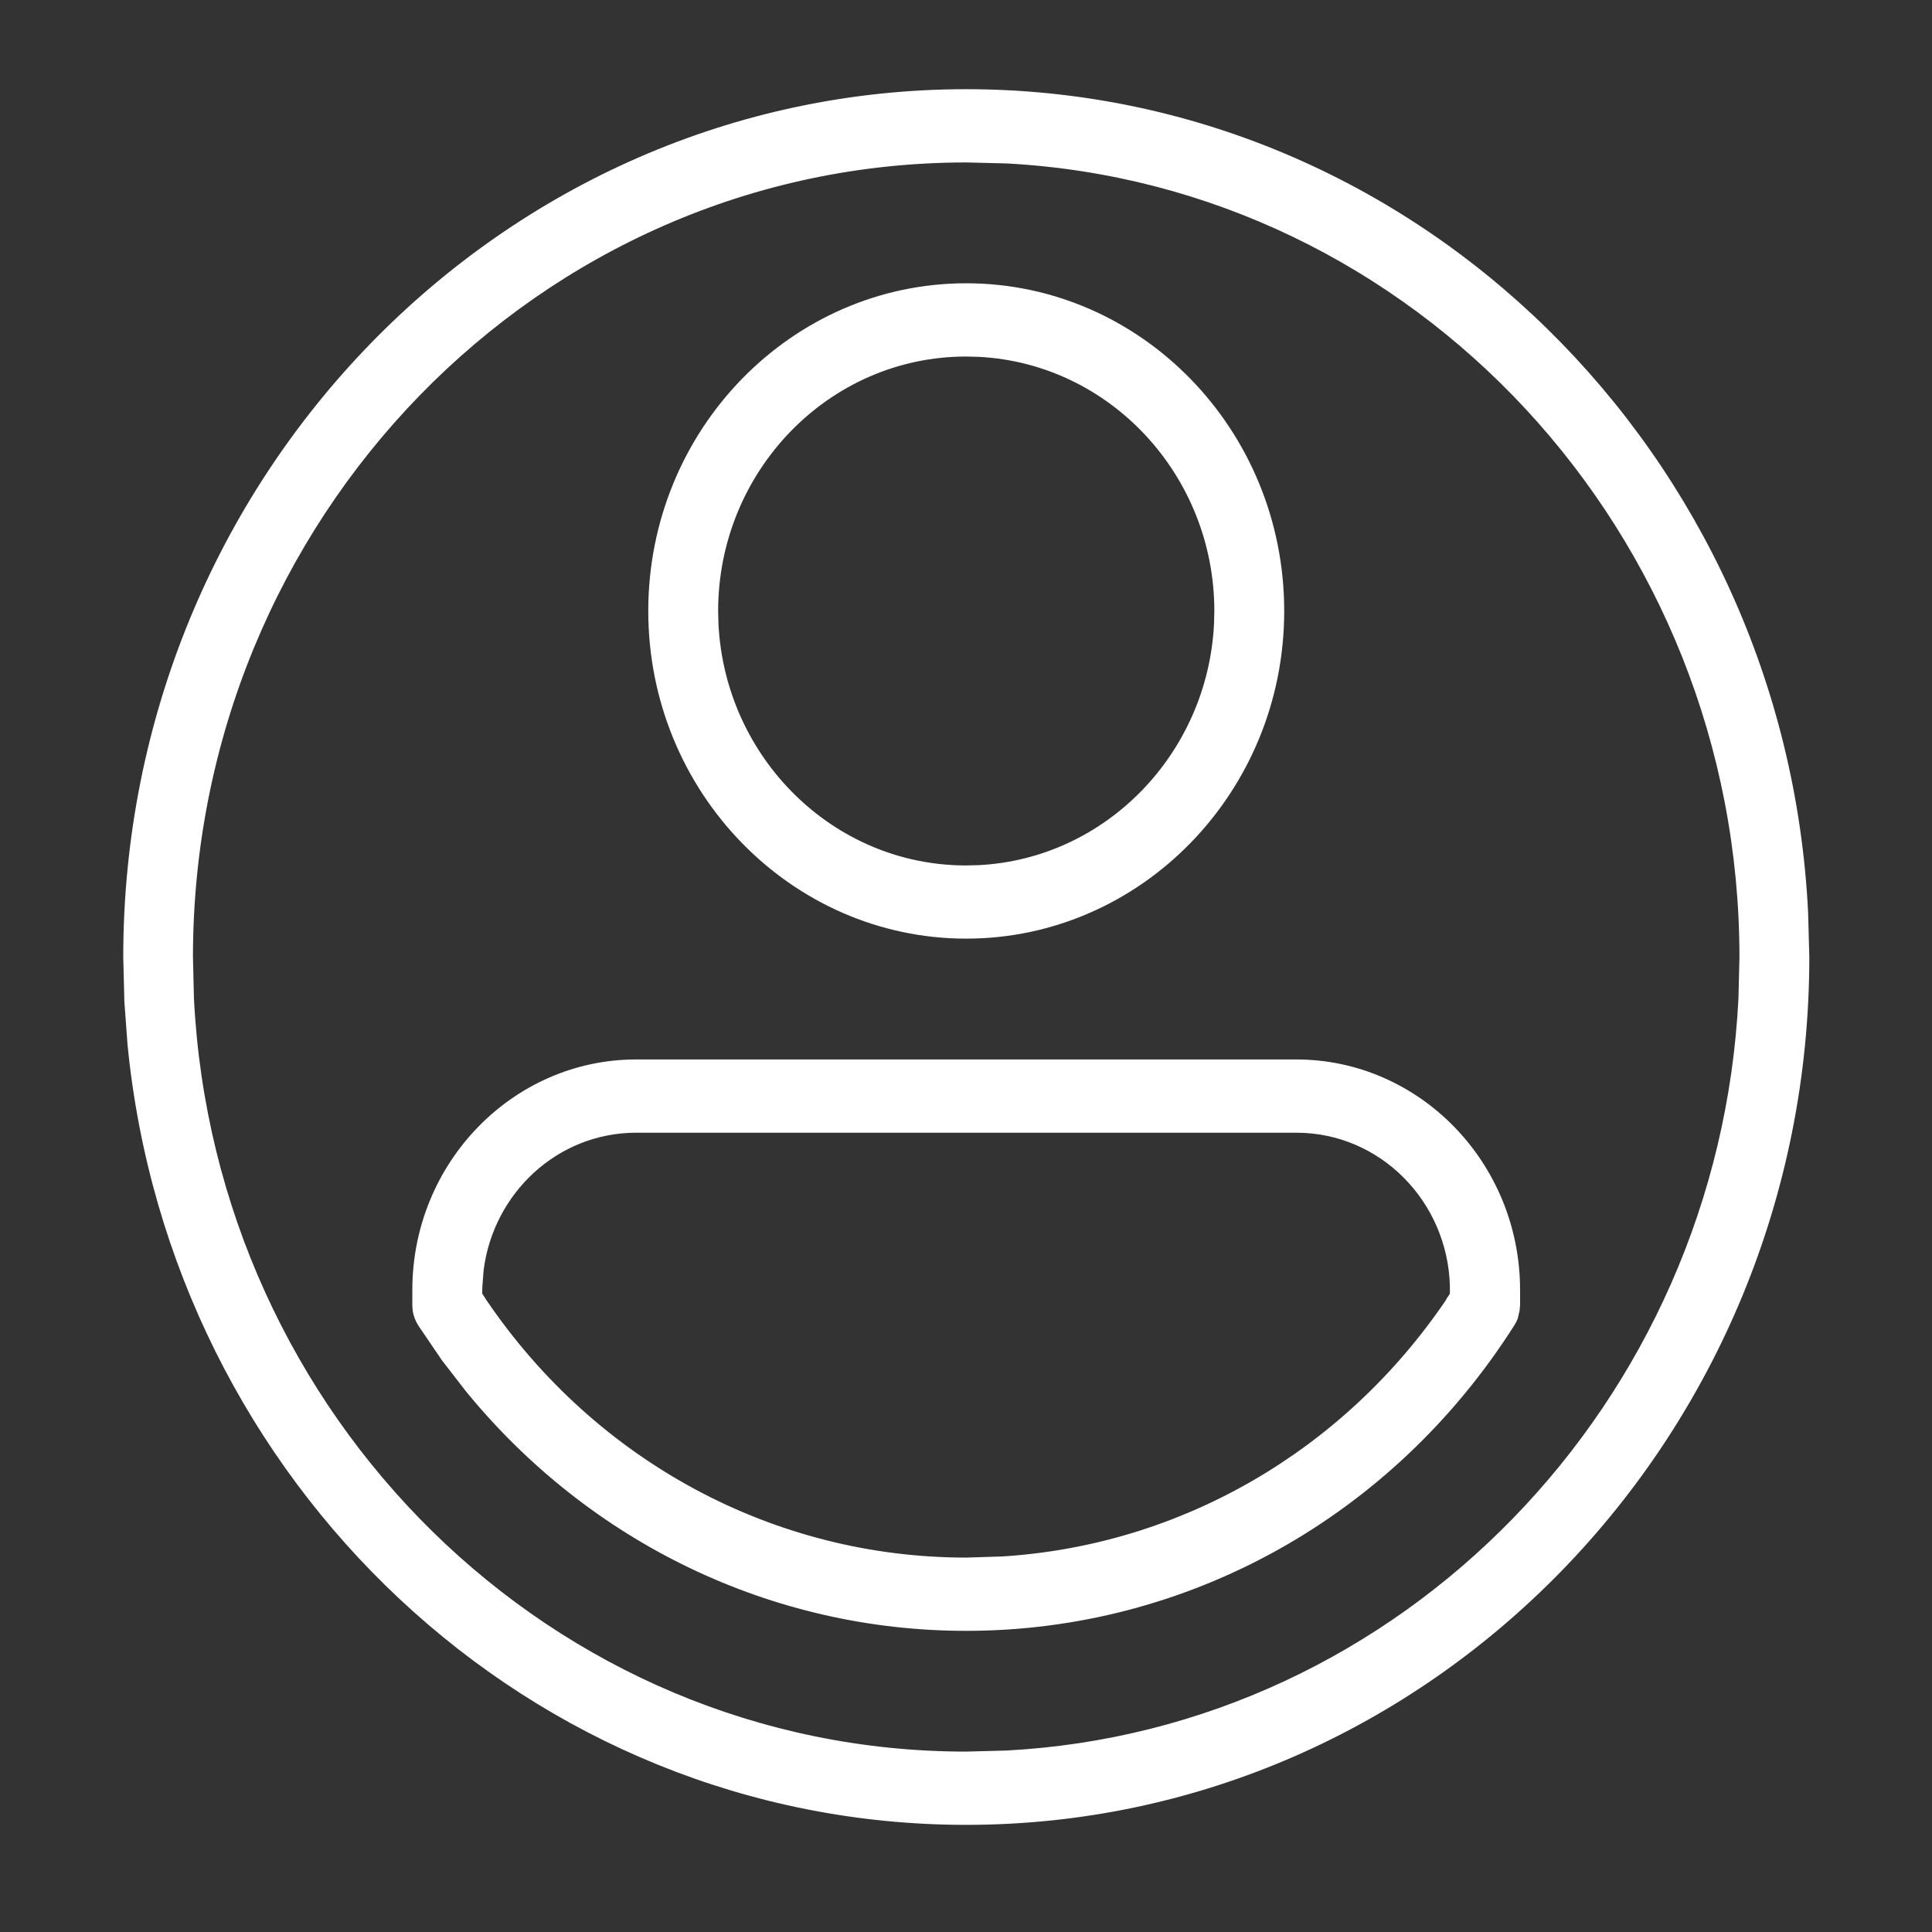 <?xml version="1.0" encoding="UTF-8"?> <svg xmlns="http://www.w3.org/2000/svg" width="24" height="24" viewBox="0 0 24 24" fill="none"><rect x="0" y="0" width="24" height="24" fill="#333333" stroke="none"/><path d="M12.002 1.108C17.589 1.108 22.18 5.639 22.461 11.334L22.476 11.892C22.474 17.843 17.768 22.669 12.002 22.669C6.591 22.669 2.115 18.417 1.584 12.974L1.545 12.444L1.531 11.889C1.531 5.936 6.236 1.109 12.002 1.108ZM12.002 2.018C6.698 2.018 2.397 6.454 2.397 11.889V11.892L2.409 12.393V12.396C2.666 17.596 6.864 21.759 12.002 21.759H12.005L12.494 21.746H12.497C17.408 21.489 21.347 17.428 21.596 12.396V12.393L21.608 11.892V11.889C21.608 6.624 17.572 2.296 12.497 2.03H12.494L12.005 2.018H12.002ZM16.104 13.161C17.627 13.161 18.883 14.438 18.883 16.026V16.213L18.877 16.28L18.854 16.378C18.843 16.409 18.828 16.438 18.81 16.466C17.299 18.844 14.753 20.259 12.002 20.259C9.585 20.259 7.327 19.165 5.79 17.286L5.492 16.901L5.489 16.897L5.195 16.464C5.16 16.408 5.136 16.345 5.126 16.279L5.122 16.213V16.026C5.122 14.439 6.378 13.161 7.901 13.161H16.104ZM7.901 14.071C6.924 14.072 6.13 14.822 6.008 15.777L5.993 15.97L5.992 15.999L5.991 16.031L5.99 16.069L6.01 16.1L6.028 16.127L6.029 16.13L6.045 16.154C7.405 18.156 9.615 19.349 12.002 19.349H12.006L12.444 19.335H12.448C14.663 19.197 16.684 18.03 17.959 16.154L17.967 16.141L17.969 16.133L17.992 16.1L18.011 16.07V15.97C17.98 14.925 17.146 14.071 16.104 14.071H7.901ZM12.002 3.519C14.172 3.519 15.952 5.336 15.953 7.589C15.953 9.842 14.172 11.66 12.002 11.66C9.833 11.66 8.053 9.842 8.053 7.589C8.054 5.336 9.833 3.519 12.002 3.519ZM12.002 4.429C10.295 4.429 8.922 5.855 8.921 7.589V7.592L8.925 7.748V7.751C9.008 9.411 10.348 10.751 12.002 10.751H12.005L12.158 10.747H12.161C13.741 10.665 15.001 9.358 15.081 7.751V7.748L15.085 7.592V7.589C15.084 5.909 13.794 4.518 12.161 4.433H12.158L12.005 4.429H12.002Z" fill="white"></path></svg> 